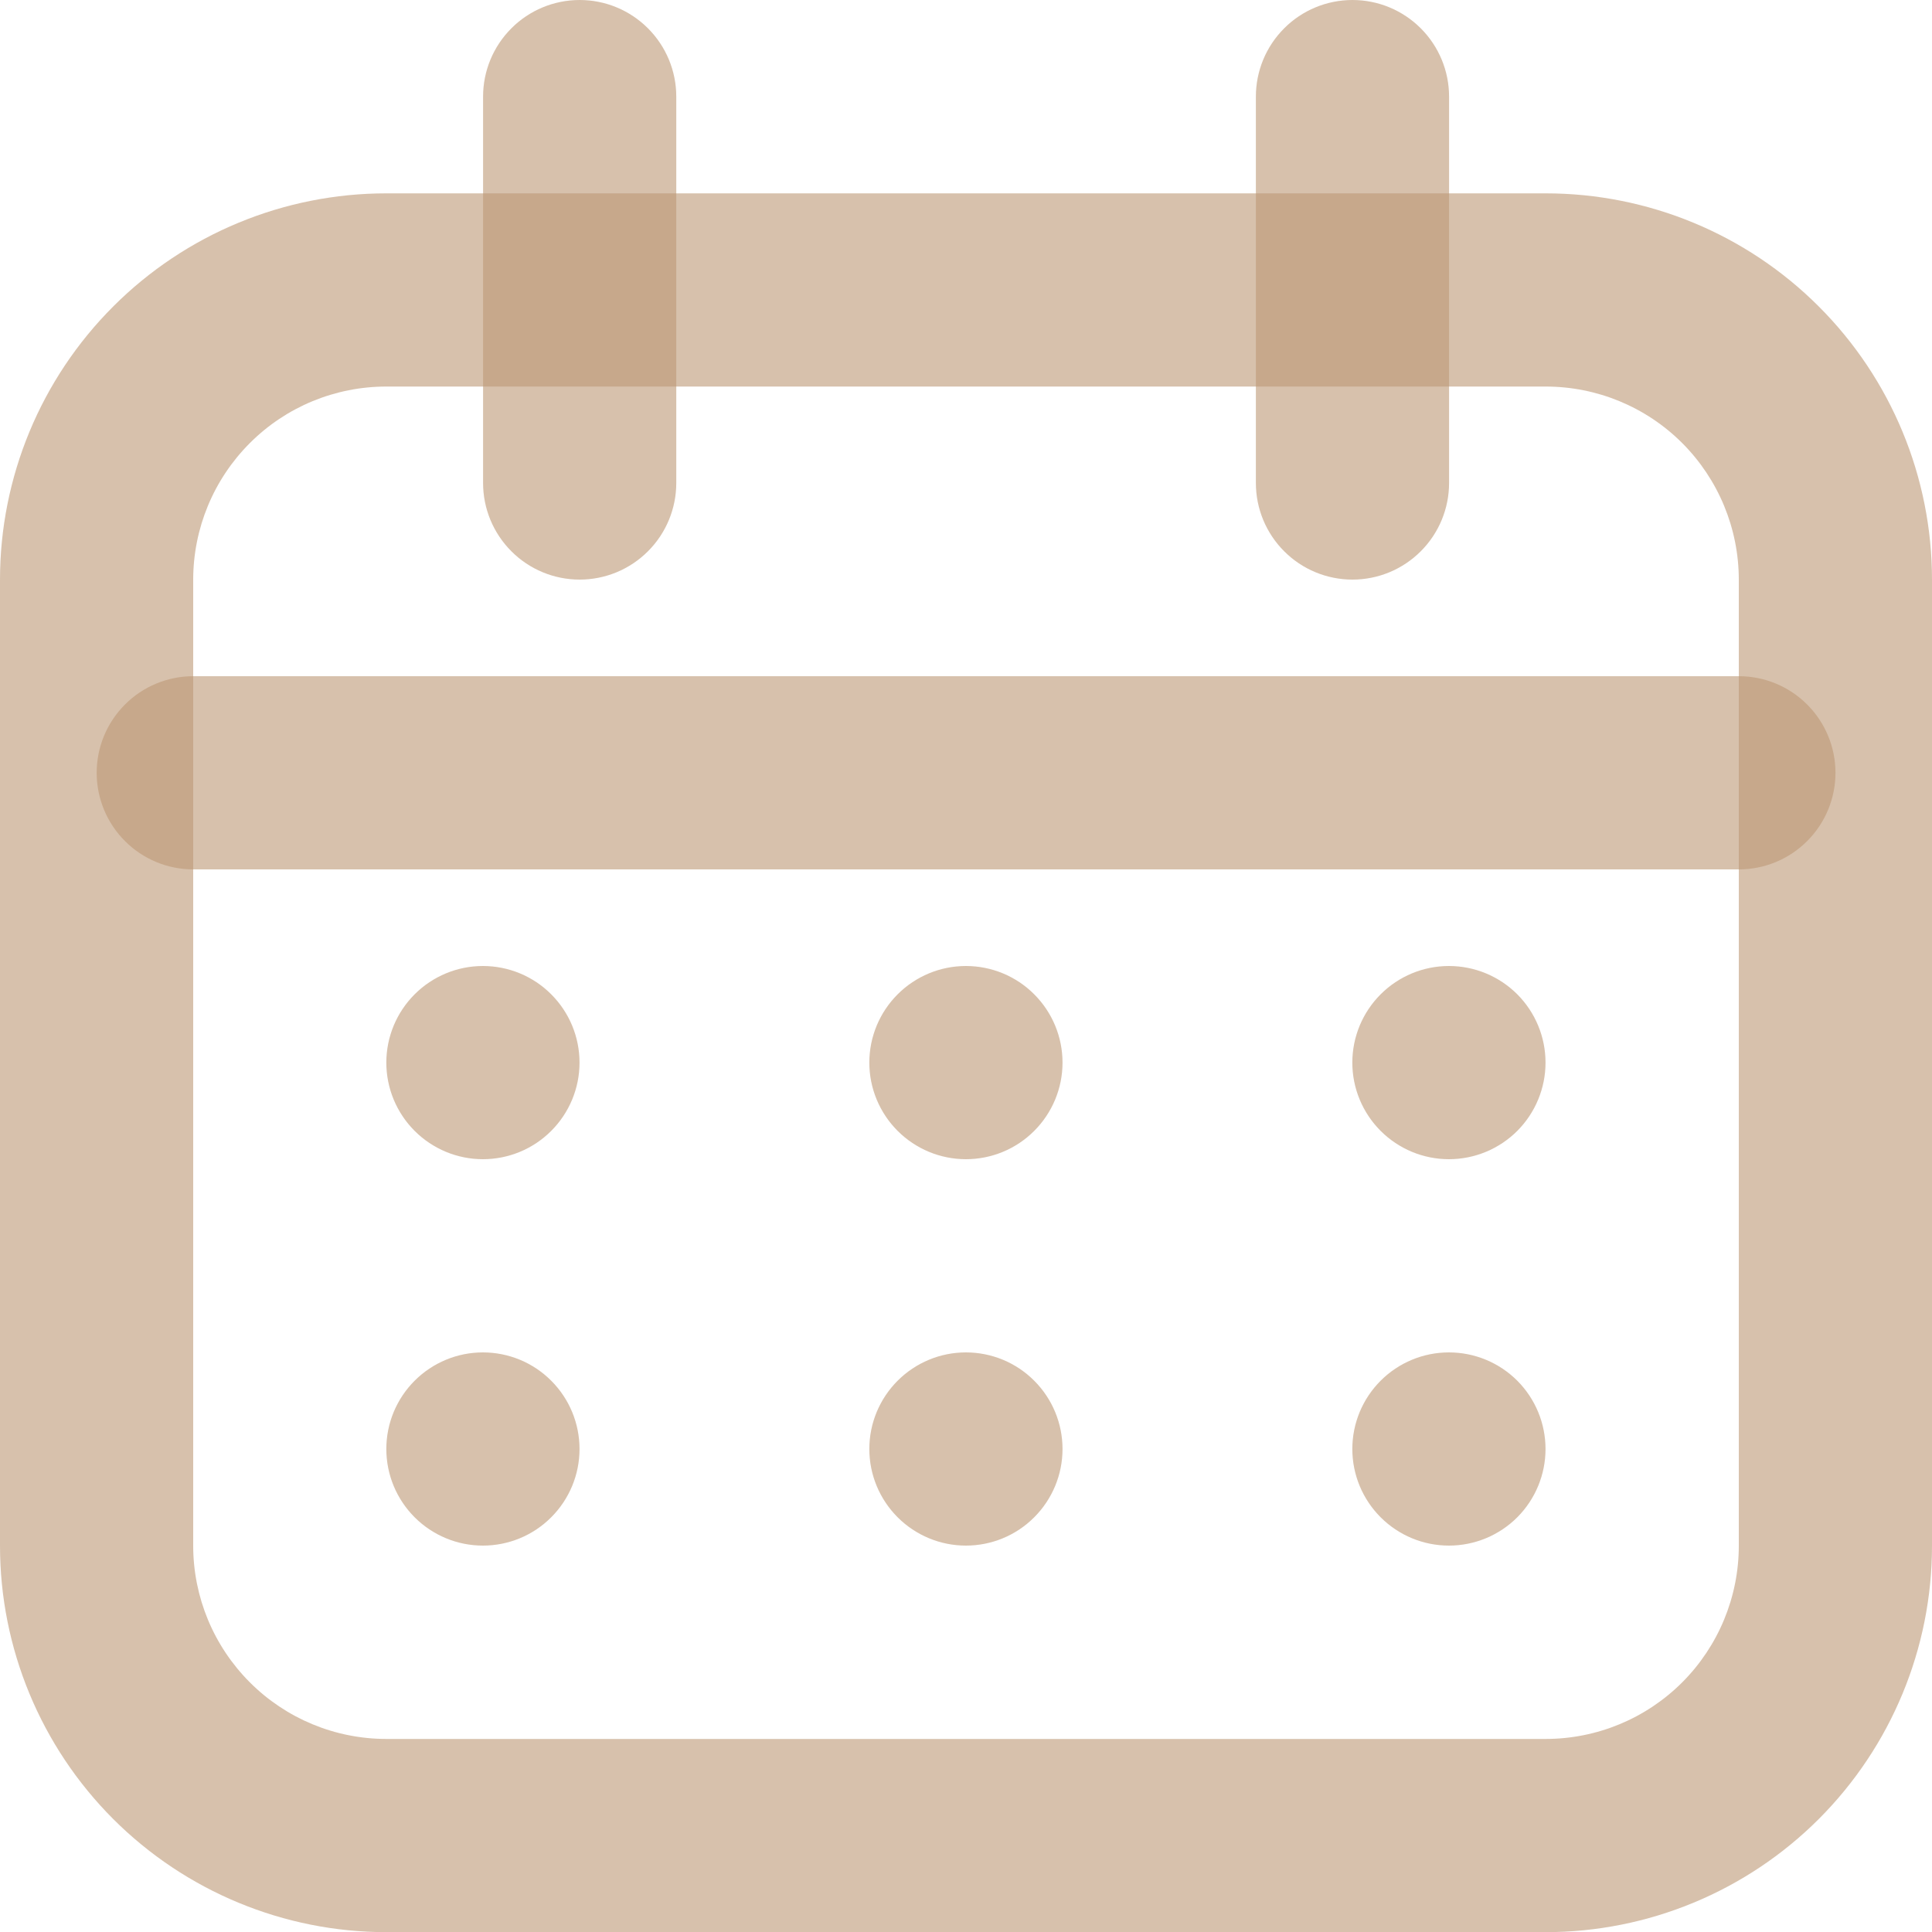 <svg width="26" height="26" viewBox="0 0 26 26" fill="none" xmlns="http://www.w3.org/2000/svg">
<path fill-rule="evenodd" clip-rule="evenodd" d="M5.2 2.602H20.8C22.179 2.602 23.502 3.149 24.477 4.125C25.452 5.1 26 6.422 26 7.802V20.802C26 22.181 25.452 23.503 24.477 24.479C23.502 25.454 22.179 26.002 20.8 26.002H5.2C3.821 26.002 2.498 25.454 1.523 24.479C0.548 23.503 0 22.181 0 20.802V7.802C0 6.422 0.548 5.1 1.523 4.125C2.498 3.149 3.821 2.602 5.2 2.602ZM5.2 5.202C4.51 5.202 3.849 5.475 3.362 5.963C2.874 6.451 2.6 7.112 2.6 7.802V20.802C2.6 21.491 2.874 22.152 3.362 22.64C3.849 23.128 4.51 23.402 5.2 23.402H20.8C21.49 23.402 22.151 23.128 22.639 22.64C23.126 22.152 23.4 21.491 23.4 20.802V7.802C23.4 7.112 23.126 6.451 22.639 5.963C22.151 5.475 21.49 5.202 20.8 5.202H5.2Z" fill="#BD9875" fill-opacity="0.6"/>
<path fill-rule="evenodd" clip-rule="evenodd" d="M1.301 10.4C1.301 10.055 1.438 9.725 1.682 9.481C1.925 9.237 2.256 9.1 2.601 9.1H23.401C23.746 9.1 24.076 9.237 24.32 9.481C24.564 9.725 24.701 10.055 24.701 10.4C24.701 10.745 24.564 11.075 24.32 11.319C24.076 11.563 23.746 11.7 23.401 11.7H2.601C2.256 11.7 1.925 11.563 1.682 11.319C1.438 11.075 1.301 10.745 1.301 10.4ZM7.801 0C8.146 0 8.476 0.137 8.72 0.381C8.964 0.625 9.101 0.955 9.101 1.3V6.5C9.101 6.845 8.964 7.175 8.72 7.419C8.476 7.663 8.146 7.8 7.801 7.8C7.456 7.8 7.125 7.663 6.882 7.419C6.638 7.175 6.501 6.845 6.501 6.5V1.3C6.501 0.955 6.638 0.625 6.882 0.381C7.125 0.137 7.456 0 7.801 0ZM18.201 0C18.546 0 18.876 0.137 19.12 0.381C19.364 0.625 19.501 0.955 19.501 1.3V6.5C19.501 6.845 19.364 7.175 19.12 7.419C18.876 7.663 18.546 7.8 18.201 7.8C17.856 7.8 17.525 7.663 17.282 7.419C17.038 7.175 16.901 6.845 16.901 6.5V1.3C16.901 0.955 17.038 0.625 17.282 0.381C17.525 0.137 17.856 0 18.201 0Z" fill="#BD9875" fill-opacity="0.6"/>
<path d="M7.799 14.3C7.799 14.645 7.662 14.975 7.418 15.219C7.175 15.463 6.844 15.6 6.499 15.6C6.154 15.6 5.824 15.463 5.58 15.219C5.336 14.975 5.199 14.645 5.199 14.3C5.199 13.955 5.336 13.625 5.58 13.381C5.824 13.137 6.154 13 6.499 13C6.844 13 7.175 13.137 7.418 13.381C7.662 13.625 7.799 13.955 7.799 14.3ZM7.799 19.5C7.799 19.845 7.662 20.175 7.418 20.419C7.175 20.663 6.844 20.8 6.499 20.8C6.154 20.8 5.824 20.663 5.58 20.419C5.336 20.175 5.199 19.845 5.199 19.5C5.199 19.155 5.336 18.825 5.58 18.581C5.824 18.337 6.154 18.2 6.499 18.2C6.844 18.2 7.175 18.337 7.418 18.581C7.662 18.825 7.799 19.155 7.799 19.5ZM14.299 14.3C14.299 14.645 14.162 14.975 13.918 15.219C13.675 15.463 13.344 15.6 12.999 15.6C12.654 15.6 12.324 15.463 12.08 15.219C11.836 14.975 11.699 14.645 11.699 14.3C11.699 13.955 11.836 13.625 12.08 13.381C12.324 13.137 12.654 13 12.999 13C13.344 13 13.675 13.137 13.918 13.381C14.162 13.625 14.299 13.955 14.299 14.3ZM14.299 19.5C14.299 19.845 14.162 20.175 13.918 20.419C13.675 20.663 13.344 20.8 12.999 20.8C12.654 20.8 12.324 20.663 12.08 20.419C11.836 20.175 11.699 19.845 11.699 19.5C11.699 19.155 11.836 18.825 12.08 18.581C12.324 18.337 12.654 18.2 12.999 18.2C13.344 18.2 13.675 18.337 13.918 18.581C14.162 18.825 14.299 19.155 14.299 19.5ZM20.799 14.3C20.799 14.645 20.662 14.975 20.419 15.219C20.175 15.463 19.844 15.6 19.499 15.6C19.154 15.6 18.824 15.463 18.58 15.219C18.336 14.975 18.199 14.645 18.199 14.3C18.199 13.955 18.336 13.625 18.58 13.381C18.824 13.137 19.154 13 19.499 13C19.844 13 20.175 13.137 20.419 13.381C20.662 13.625 20.799 13.955 20.799 14.3ZM20.799 19.5C20.799 19.845 20.662 20.175 20.419 20.419C20.175 20.663 19.844 20.8 19.499 20.8C19.154 20.8 18.824 20.663 18.58 20.419C18.336 20.175 18.199 19.845 18.199 19.5C18.199 19.155 18.336 18.825 18.58 18.581C18.824 18.337 19.154 18.2 19.499 18.2C19.844 18.2 20.175 18.337 20.419 18.581C20.662 18.825 20.799 19.155 20.799 19.5Z" fill="#BD9875" fill-opacity="0.6"/>
</svg>
